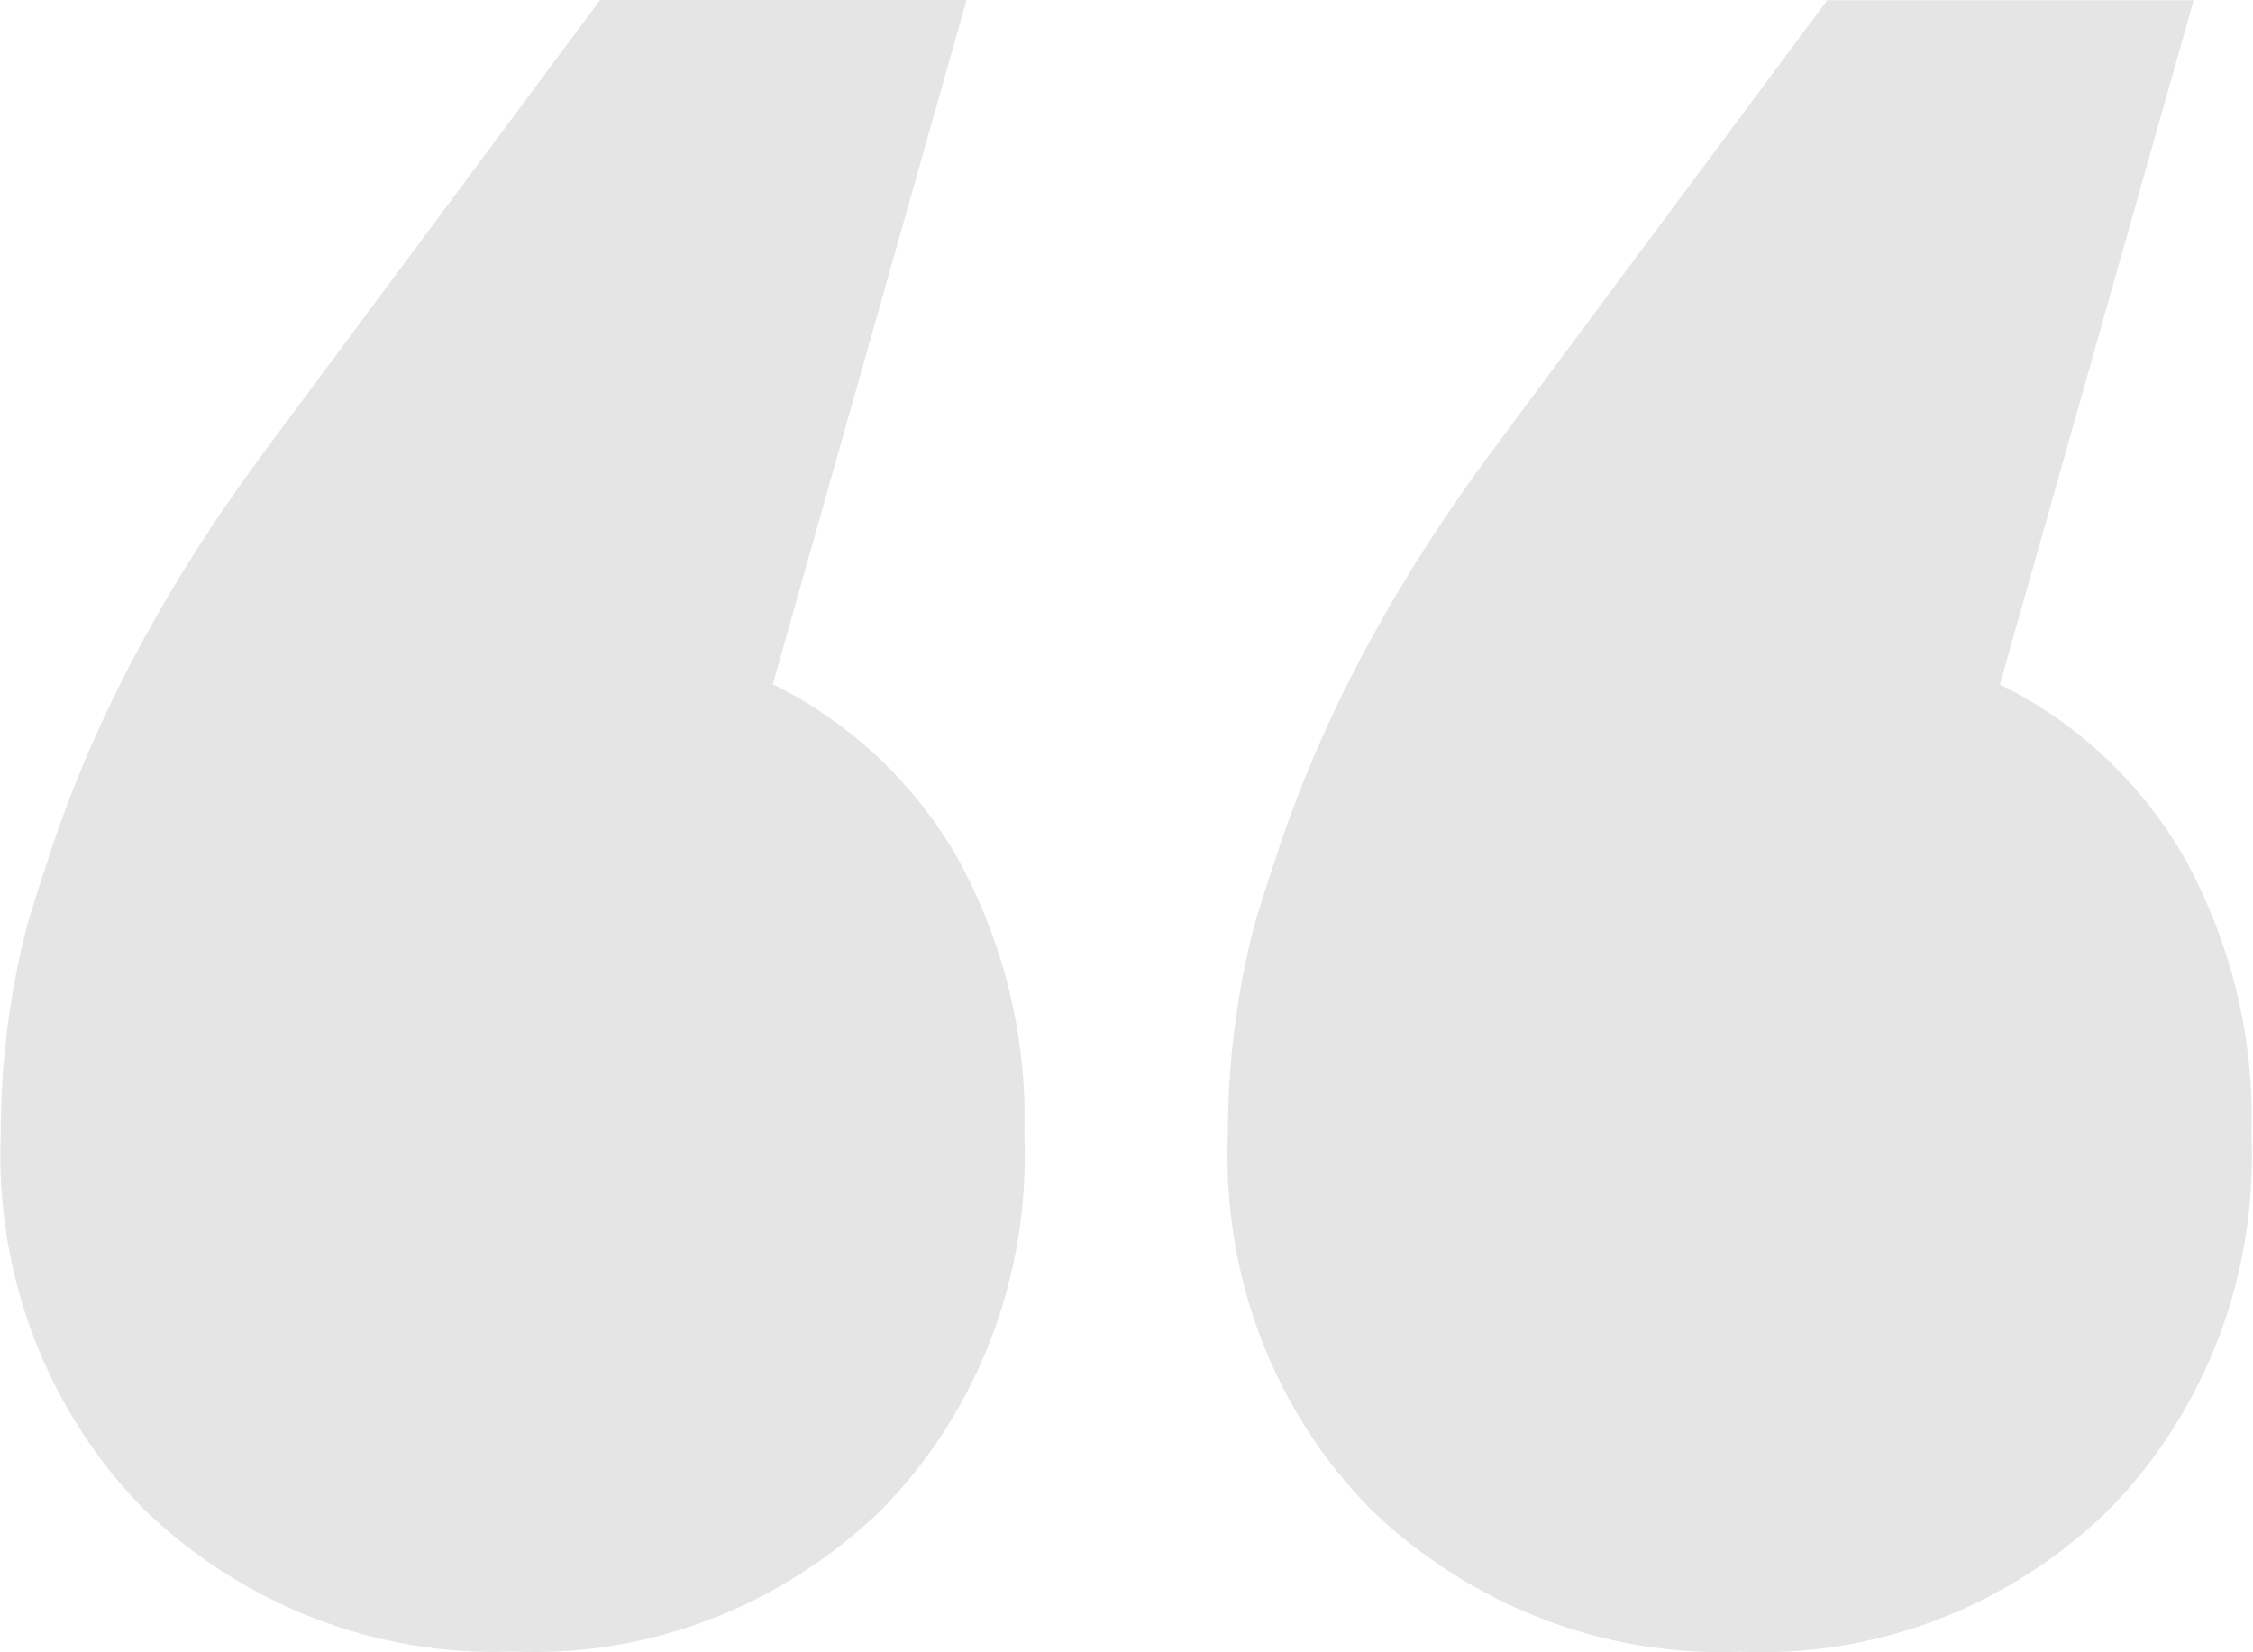 <?xml version="1.0" encoding="utf-8"?>
<!-- Generator: Adobe Illustrator 23.1.0, SVG Export Plug-In . SVG Version: 6.00 Build 0)  -->
<svg version="1.1" id="Layer_1" xmlns="http://www.w3.org/2000/svg" xmlns:xlink="http://www.w3.org/1999/xlink" x="0px" y="0px"
	 viewBox="0 0 30 22" style="enable-background:new 0 0 30 22;" xml:space="preserve">
<style type="text/css">
	.st0{fill:#E5E5E5;}
</style>
<g>
	<g id="Group_366" transform="translate(-408.94 -3251.357)">
		<path id="Path_474" class="st0" d="M432.11,3273.35c-1.81,0.07-3.58-0.61-4.91-1.89c-1.3-1.31-1.99-3.13-1.91-5.01
			c0-0.95,0.12-1.89,0.36-2.8c0.11-0.37,0.23-0.73,0.35-1.09c0.64-1.87,1.62-3.59,2.78-5.16l4.49-6.04h4.88l-2.58,9.11
			c1.03,0.51,1.9,1.32,2.48,2.35c0.6,1.11,0.91,2.36,0.87,3.64c0.08,1.88-0.62,3.7-1.91,5.01
			C435.69,3272.75,433.92,3273.43,432.11,3273.35z"/>
	</g>
	<path id="Path_474_1_" class="st0" d="M6.83,21.99c-1.81,0.07-3.58-0.61-4.91-1.89c-1.29-1.31-1.99-3.13-1.91-5.01
		c0-0.95,0.12-1.89,0.36-2.8c0.11-0.37,0.23-0.73,0.35-1.09C1.36,9.33,2.34,7.61,3.5,6.04L7.99,0h4.88l-2.58,9.11
		c1.03,0.51,1.9,1.32,2.48,2.35c0.6,1.11,0.91,2.36,0.87,3.64c0.08,1.88-0.62,3.7-1.91,5.01C10.4,21.39,8.64,22.07,6.83,21.99z"/>
</g>
</svg>
